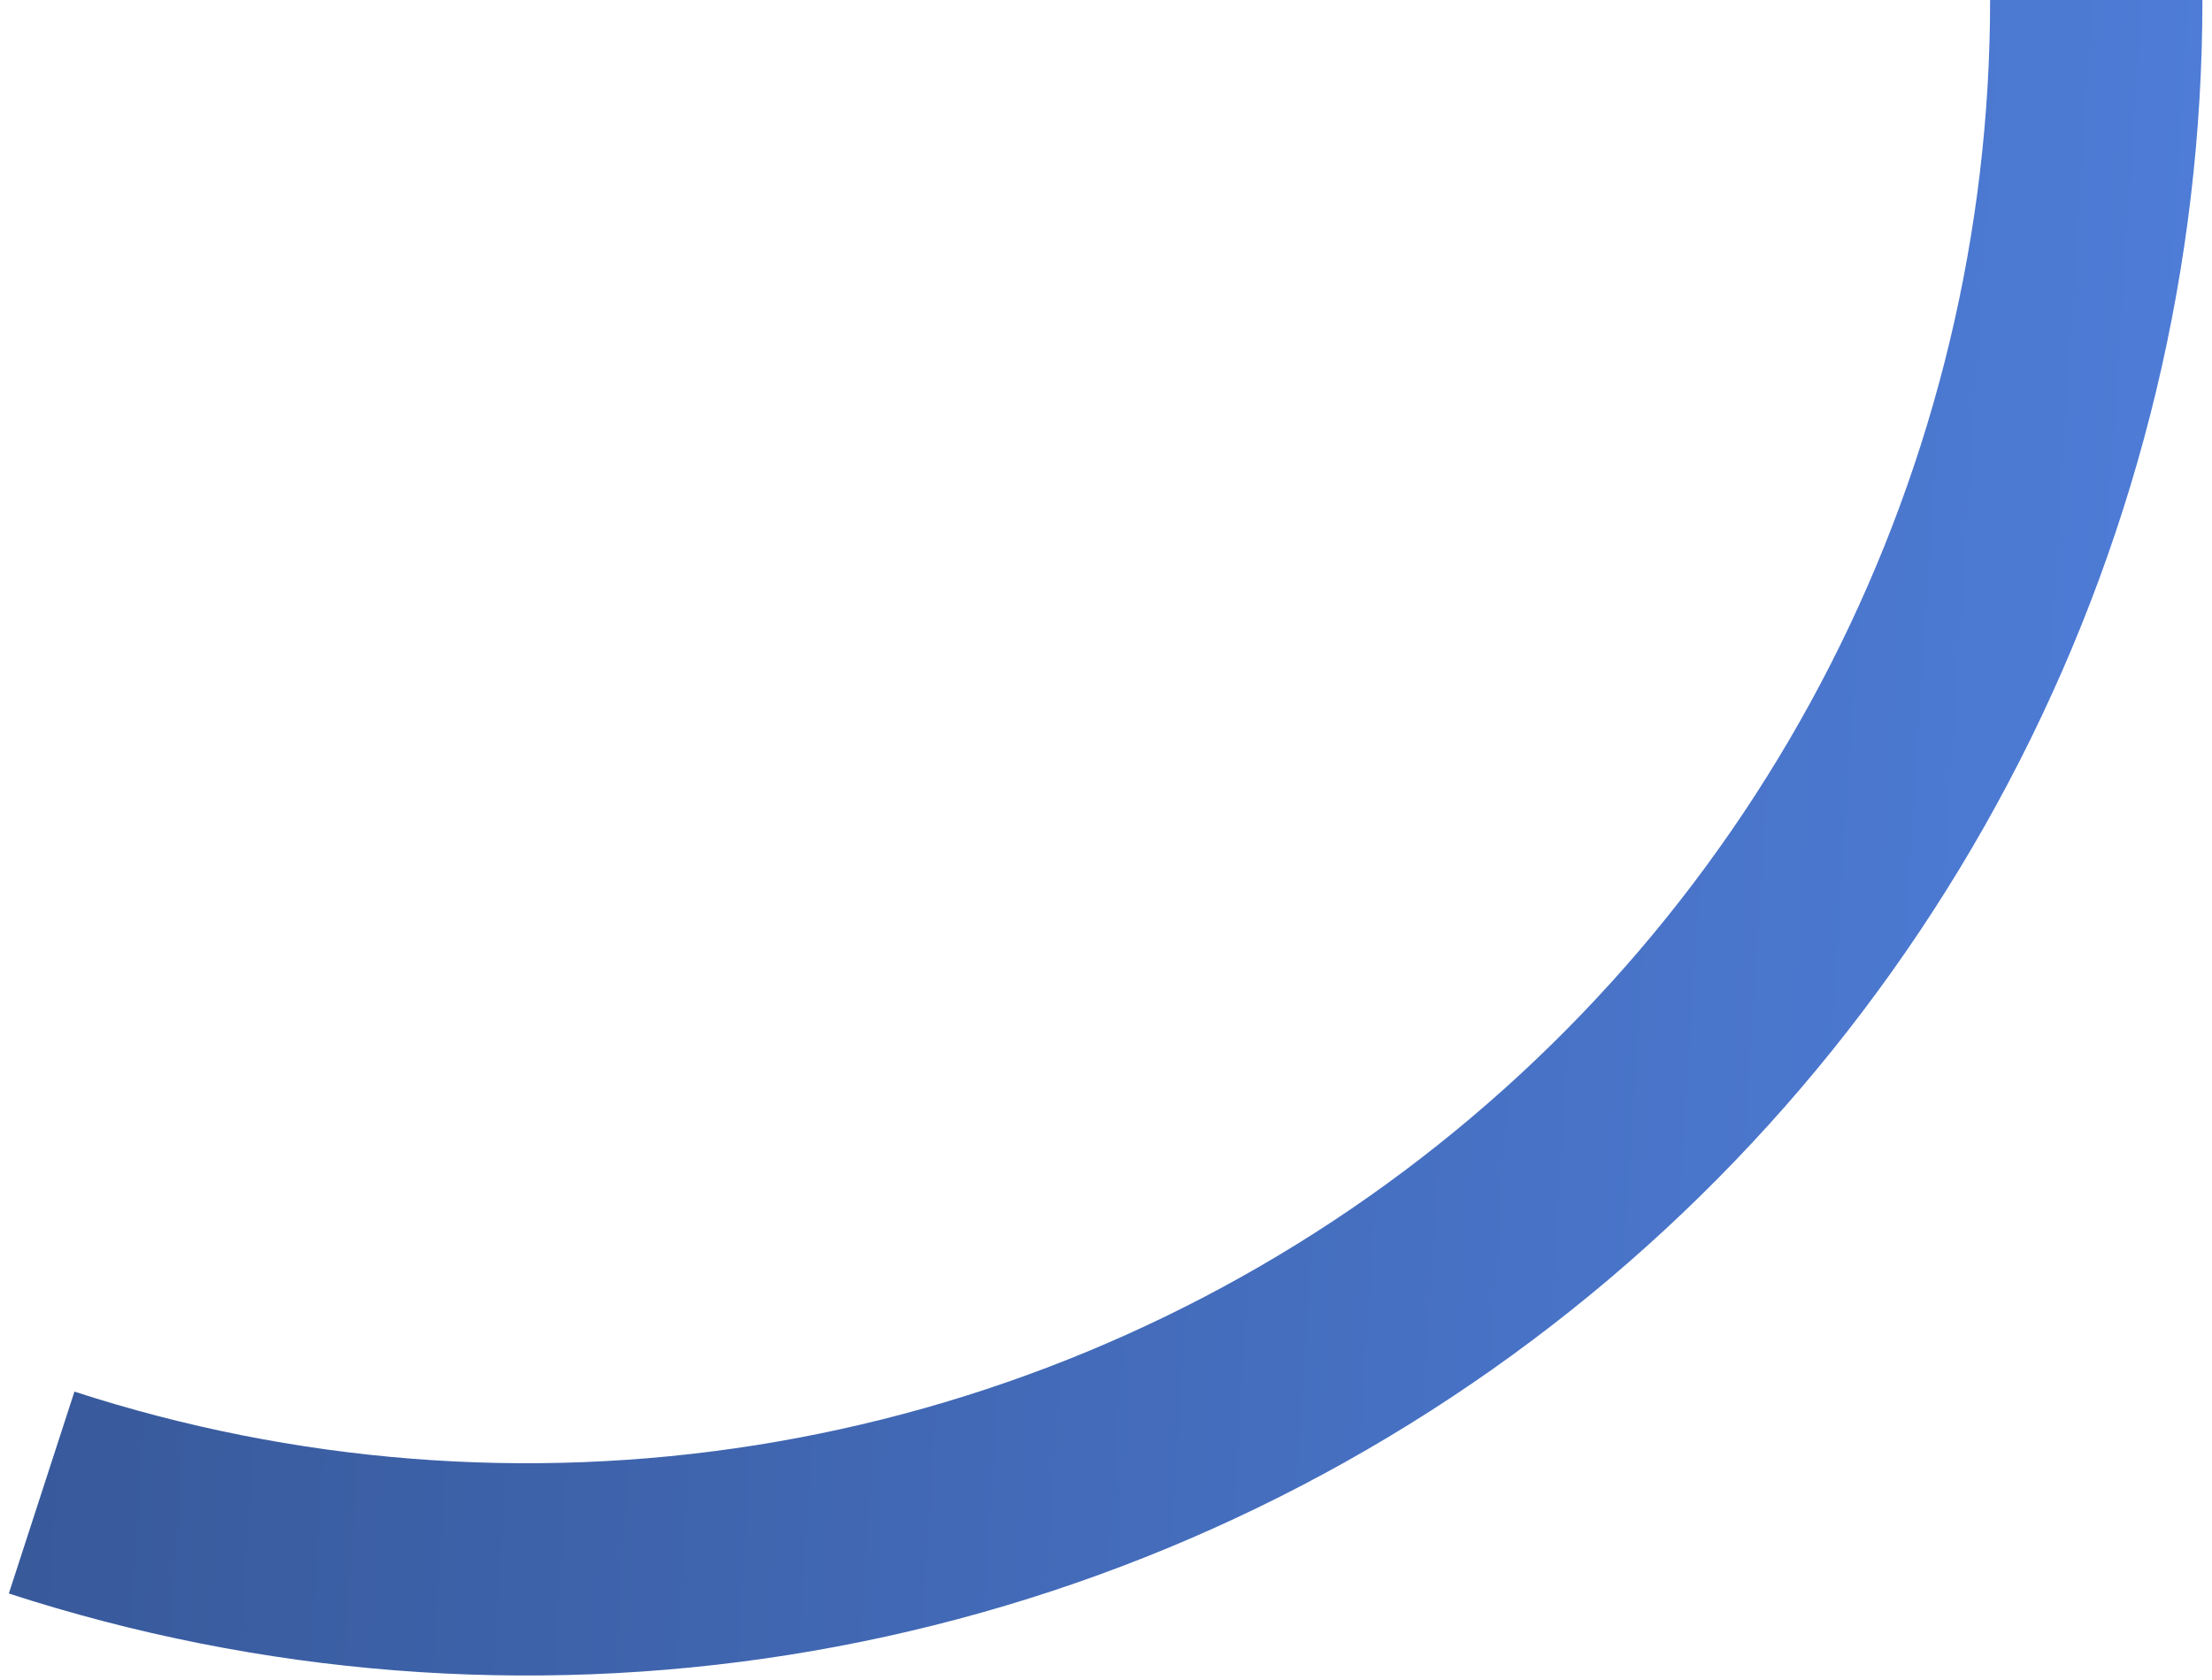<?xml version="1.0" encoding="UTF-8"?> <svg xmlns="http://www.w3.org/2000/svg" width="154" height="117" viewBox="0 0 154 117" fill="none"><path d="M153.333 -0C153.333 18.411 148.976 36.561 140.617 52.965C132.259 69.37 120.137 83.563 105.242 94.385C90.347 105.207 73.102 112.35 54.917 115.23C36.733 118.11 18.125 116.646 0.615 110.956L5.182 96.898C20.474 101.867 36.724 103.146 52.605 100.63C68.486 98.115 83.545 91.877 96.553 82.426C109.561 72.976 120.147 60.581 127.447 46.255C134.746 31.928 138.552 16.078 138.552 -0L153.333 -0Z" fill="url(#paint0_linear_132_11439)"></path><defs><linearGradient id="paint0_linear_132_11439" x1="-80" y1="-116.667" x2="168.998" y2="-100.746" gradientUnits="userSpaceOnUse"><stop stop-color="#2A4374"></stop><stop offset="1" stop-color="#4F7EDA"></stop></linearGradient></defs></svg> 
